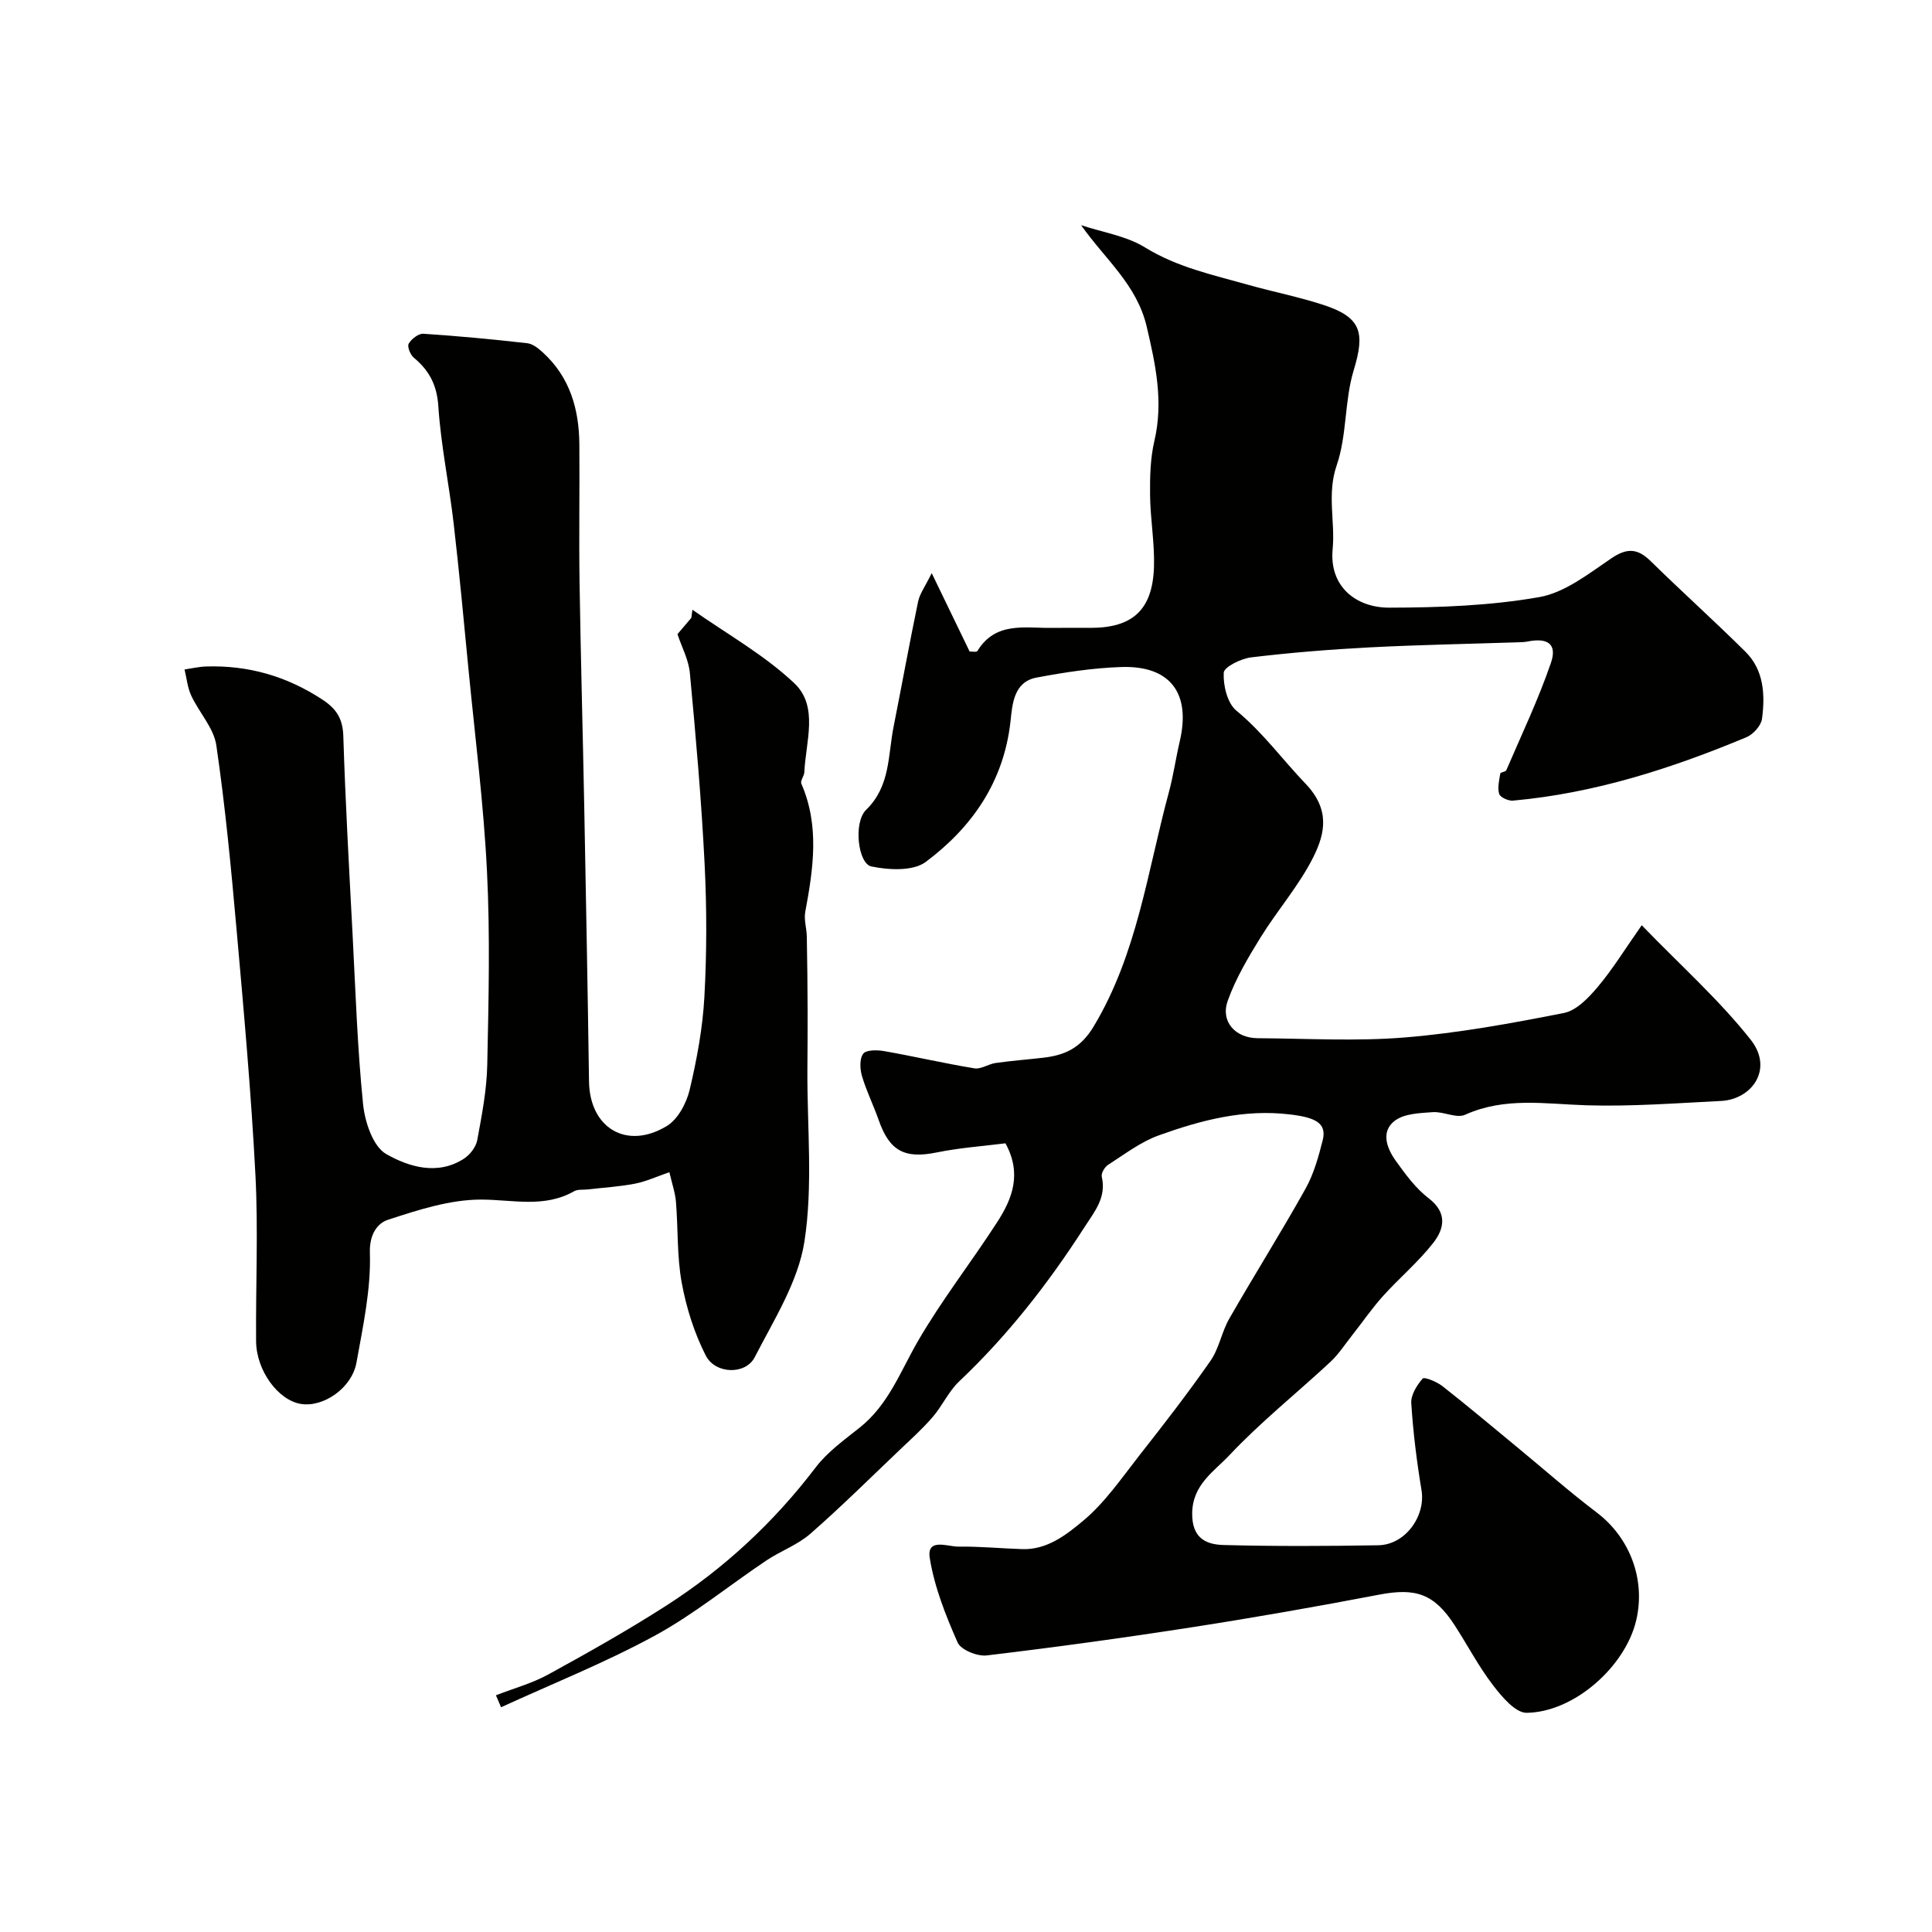 <svg enable-background="new 0 0 400 400" viewBox="0 0 400 400" xmlns="http://www.w3.org/2000/svg"><g fill="#010100"><path d="m102.68 350.99c3.63-1.42 7.47-2.46 10.86-4.32 8.26-4.53 16.48-9.16 24.4-14.24 11.97-7.68 22.27-17.23 30.93-28.61 2.45-3.22 5.94-5.71 9.16-8.28 5.89-4.7 8.36-11.52 11.95-17.76 4.96-8.59 11.14-16.47 16.53-24.83 3.05-4.75 5.12-9.9 1.66-16.24-4.56.58-9.46.92-14.23 1.89-6.6 1.35-9.76-.25-12.01-6.68-1.07-3.07-2.54-6-3.46-9.11-.43-1.46-.54-3.6.25-4.65.62-.82 2.9-.79 4.34-.54 6.24 1.1 12.43 2.54 18.69 3.57 1.36.22 2.89-.9 4.39-1.11 3.24-.46 6.51-.71 9.77-1.08 4.51-.51 7.81-1.97 10.52-6.48 9.03-15.03 11.13-32.1 15.57-48.49.94-3.46 1.43-7.03 2.25-10.52 2.35-9.99-1.96-15.76-12.15-15.41-5.86.2-11.73 1.1-17.51 2.19-4.75.89-5 5.61-5.37 9.01-1.38 12.54-7.94 21.96-17.55 29.15-2.61 1.95-7.65 1.69-11.26.94-2.78-.57-3.76-9.12-1.1-11.71 5.06-4.91 4.51-11.27 5.7-17.23 1.71-8.62 3.28-17.28 5.07-25.89.34-1.64 1.46-3.12 2.82-5.9 2.94 6.07 5.34 11.03 7.85 16.23.42-.02 1.44.18 1.62-.12 3.77-6.16 9.86-4.69 15.46-4.77 2.67-.04 5.33-.01 8-.01 8.68 0 12.81-3.75 13.09-12.63.15-4.92-.75-9.86-.81-14.8-.04-3.76.04-7.63.89-11.26 1.91-8.15.26-15.81-1.6-23.72-2.05-8.68-8.56-13.85-13.57-20.96 4.45 1.48 9.36 2.22 13.24 4.61 6.68 4.12 14.07 5.68 21.36 7.74 5.14 1.45 10.41 2.48 15.48 4.13 7.96 2.59 8.75 5.71 6.35 13.59-1.92 6.32-1.37 13.43-3.51 19.64-2.06 5.99-.29 11.64-.84 17.37-.74 7.77 4.88 12.13 11.74 12.11 10.36-.02 20.86-.4 31.02-2.18 5.31-.93 10.25-4.85 14.95-8.04 3.28-2.22 5.46-2.05 8.17.62 6.45 6.33 13.18 12.37 19.59 18.73 3.83 3.8 4.08 8.9 3.43 13.86-.18 1.42-1.81 3.24-3.22 3.83-15.53 6.48-31.46 11.61-48.34 13.13-.95.09-2.64-.67-2.86-1.39-.39-1.27 0-2.82.23-4.23.05-.28 1.09-.32 1.24-.66 3.17-7.38 6.64-14.65 9.24-22.23 1.34-3.9-.64-5.27-4.83-4.43-.65.13-1.32.14-1.98.16-10.23.34-20.46.52-30.68 1.05-8.21.43-16.41 1.09-24.57 2.07-2.1.25-5.62 1.99-5.68 3.18-.13 2.63.74 6.31 2.62 7.85 5.47 4.5 9.54 10.14 14.33 15.14 5.11 5.34 4.03 10.3 1.62 15.14-2.93 5.89-7.42 10.98-10.91 16.62-2.6 4.2-5.18 8.55-6.83 13.17-1.54 4.3 1.56 7.73 6.23 7.75 10.17.06 20.39.67 30.48-.16 11.03-.91 22.01-2.91 32.88-5.06 2.63-.52 5.15-3.18 7.04-5.43 3.1-3.68 5.64-7.84 9.08-12.74 8.13 8.4 16.07 15.48 22.56 23.7 4.82 6.11.21 12.36-6.12 12.68-9.28.46-18.58 1.18-27.84.9-8.51-.26-16.92-1.77-25.17 1.96-1.78.8-4.47-.7-6.69-.54-2.69.19-5.89.29-7.85 1.77-2.97 2.24-1.68 5.69.18 8.29 2.01 2.8 4.13 5.71 6.82 7.77 3.92 2.99 3.23 6.31.97 9.21-3.09 3.97-7.03 7.27-10.42 11.03-2.28 2.53-4.21 5.36-6.33 8.04-1.51 1.91-2.85 4.01-4.62 5.65-6.94 6.45-14.4 12.4-20.87 19.28-3.13 3.33-7.64 6.07-7.69 12.02-.05 5.11 2.82 6.47 6.54 6.56 10.66.28 21.33.23 31.99.05 5.6-.09 9.84-6.05 8.95-11.4-.99-5.96-1.74-11.99-2.12-18.02-.11-1.69 1.15-3.72 2.36-5.09.35-.4 2.92.65 4.07 1.55 5.29 4.15 10.43 8.48 15.62 12.76 5.44 4.49 10.74 9.17 16.35 13.42 6.82 5.17 10.18 13.84 8.16 22.36-2.25 9.52-12.81 18.97-22.66 19.11-2.34.03-5.16-3.34-6.99-5.73-2.97-3.87-5.25-8.26-7.91-12.37-4.25-6.56-8.07-7.82-15.67-6.36-12.8 2.45-25.64 4.71-38.51 6.71-14.21 2.21-28.46 4.17-42.73 5.87-1.95.23-5.34-1.15-6.02-2.69-2.47-5.6-4.8-11.47-5.76-17.46-.68-4.28 3.72-2.35 5.93-2.38 4.42-.06 8.84.38 13.26.52 5.11.16 9.11-2.99 12.52-5.83 4.53-3.77 8-8.87 11.69-13.58 5.05-6.42 10.06-12.89 14.72-19.58 1.79-2.57 2.31-5.98 3.89-8.73 5.17-9.02 10.71-17.82 15.78-26.89 1.71-3.06 2.69-6.6 3.56-10.04.92-3.63-1.65-4.74-6.8-5.35-9.57-1.15-18.44 1.21-27.15 4.34-3.75 1.35-7.07 3.92-10.49 6.1-.7.45-1.46 1.75-1.3 2.45 1 4.33-1.5 7.22-3.61 10.5-7.46 11.6-15.87 22.38-25.92 31.89-2.19 2.07-3.48 5.06-5.48 7.37-2.1 2.44-4.52 4.62-6.86 6.84-6.12 5.83-12.13 11.79-18.49 17.35-2.63 2.29-6.13 3.54-9.08 5.51-7.73 5.18-15 11.16-23.12 15.58-10.25 5.58-21.18 9.93-31.81 14.81-.34-.82-.7-1.65-1.06-2.48z"/><path d="m140.26 131.3c1.12-1.32 2-2.35 2.87-3.38.08-.56.15-1.12.23-1.68 7.1 5 14.85 9.32 21.1 15.22 5.08 4.8 2.35 12.11 2.07 18.4-.04.82-.88 1.8-.62 2.39 3.81 8.76 2.47 17.62.81 26.55-.3 1.62.29 3.4.32 5.11.1 5.19.15 10.39.17 15.58.02 4.01-.03 8.03-.05 12.04-.06 11.86 1.18 23.92-.61 35.51-1.29 8.33-6.31 16.2-10.29 23.95-1.89 3.69-8.16 3.54-10.14-.34-2.38-4.66-4.02-9.88-4.97-15.04-1.01-5.48-.74-11.18-1.2-16.77-.16-1.91-.82-3.79-1.36-6.15-2.55.87-4.77 1.91-7.1 2.37-3.23.63-6.55.82-9.83 1.2-.94.11-2.03-.06-2.79.37-6.19 3.52-12.65 1.75-19.19 1.73-6.47-.02-13.08 2.13-19.35 4.18-2.09.68-3.88 2.89-3.75 6.86.24 7.54-1.43 15.2-2.78 22.72-.95 5.27-6.85 9.3-11.49 8.55-4.72-.75-9.25-6.91-9.29-13-.09-11.5.46-23.02-.14-34.49-.88-16.92-2.4-33.82-3.9-50.7-1.13-12.75-2.34-25.5-4.19-38.16-.53-3.61-3.57-6.8-5.2-10.31-.77-1.65-.94-3.59-1.38-5.4 1.48-.22 2.95-.57 4.43-.62 8.77-.29 16.75 2.02 24.12 6.86 2.92 1.92 4.21 3.97 4.32 7.56.43 13.71 1.2 27.4 1.92 41.1.61 11.7.99 23.44 2.17 35.09.37 3.69 2.06 8.79 4.8 10.34 4.65 2.64 10.62 4.5 16.1.94 1.25-.81 2.48-2.42 2.74-3.84.95-5.14 1.96-10.34 2.07-15.54.28-13.33.61-26.69-.05-39.99-.68-13.93-2.46-27.8-3.81-41.69-.98-10.13-1.92-20.28-3.09-30.39-.94-8.13-2.64-16.18-3.18-24.33-.29-4.41-1.89-7.39-5.08-10.05-.72-.6-1.4-2.31-1.05-2.9.57-.98 2.03-2.12 3.04-2.05 7.18.47 14.36 1.15 21.51 1.96 1.15.13 2.32 1.09 3.24 1.93 5.6 5.11 7.49 11.76 7.54 19.06.07 9.5-.1 19 .04 28.5.24 15.47.67 30.94.97 46.4.36 18.98.72 37.97.99 56.95.13 9.62 7.78 14.28 16.12 9.22 2.29-1.39 4.06-4.73 4.72-7.5 1.5-6.33 2.7-12.82 3.05-19.3.5-9.14.5-18.34.04-27.49-.66-13.15-1.81-26.27-3.04-39.38-.23-2.8-1.71-5.52-2.58-8.15z"/></g></svg>
